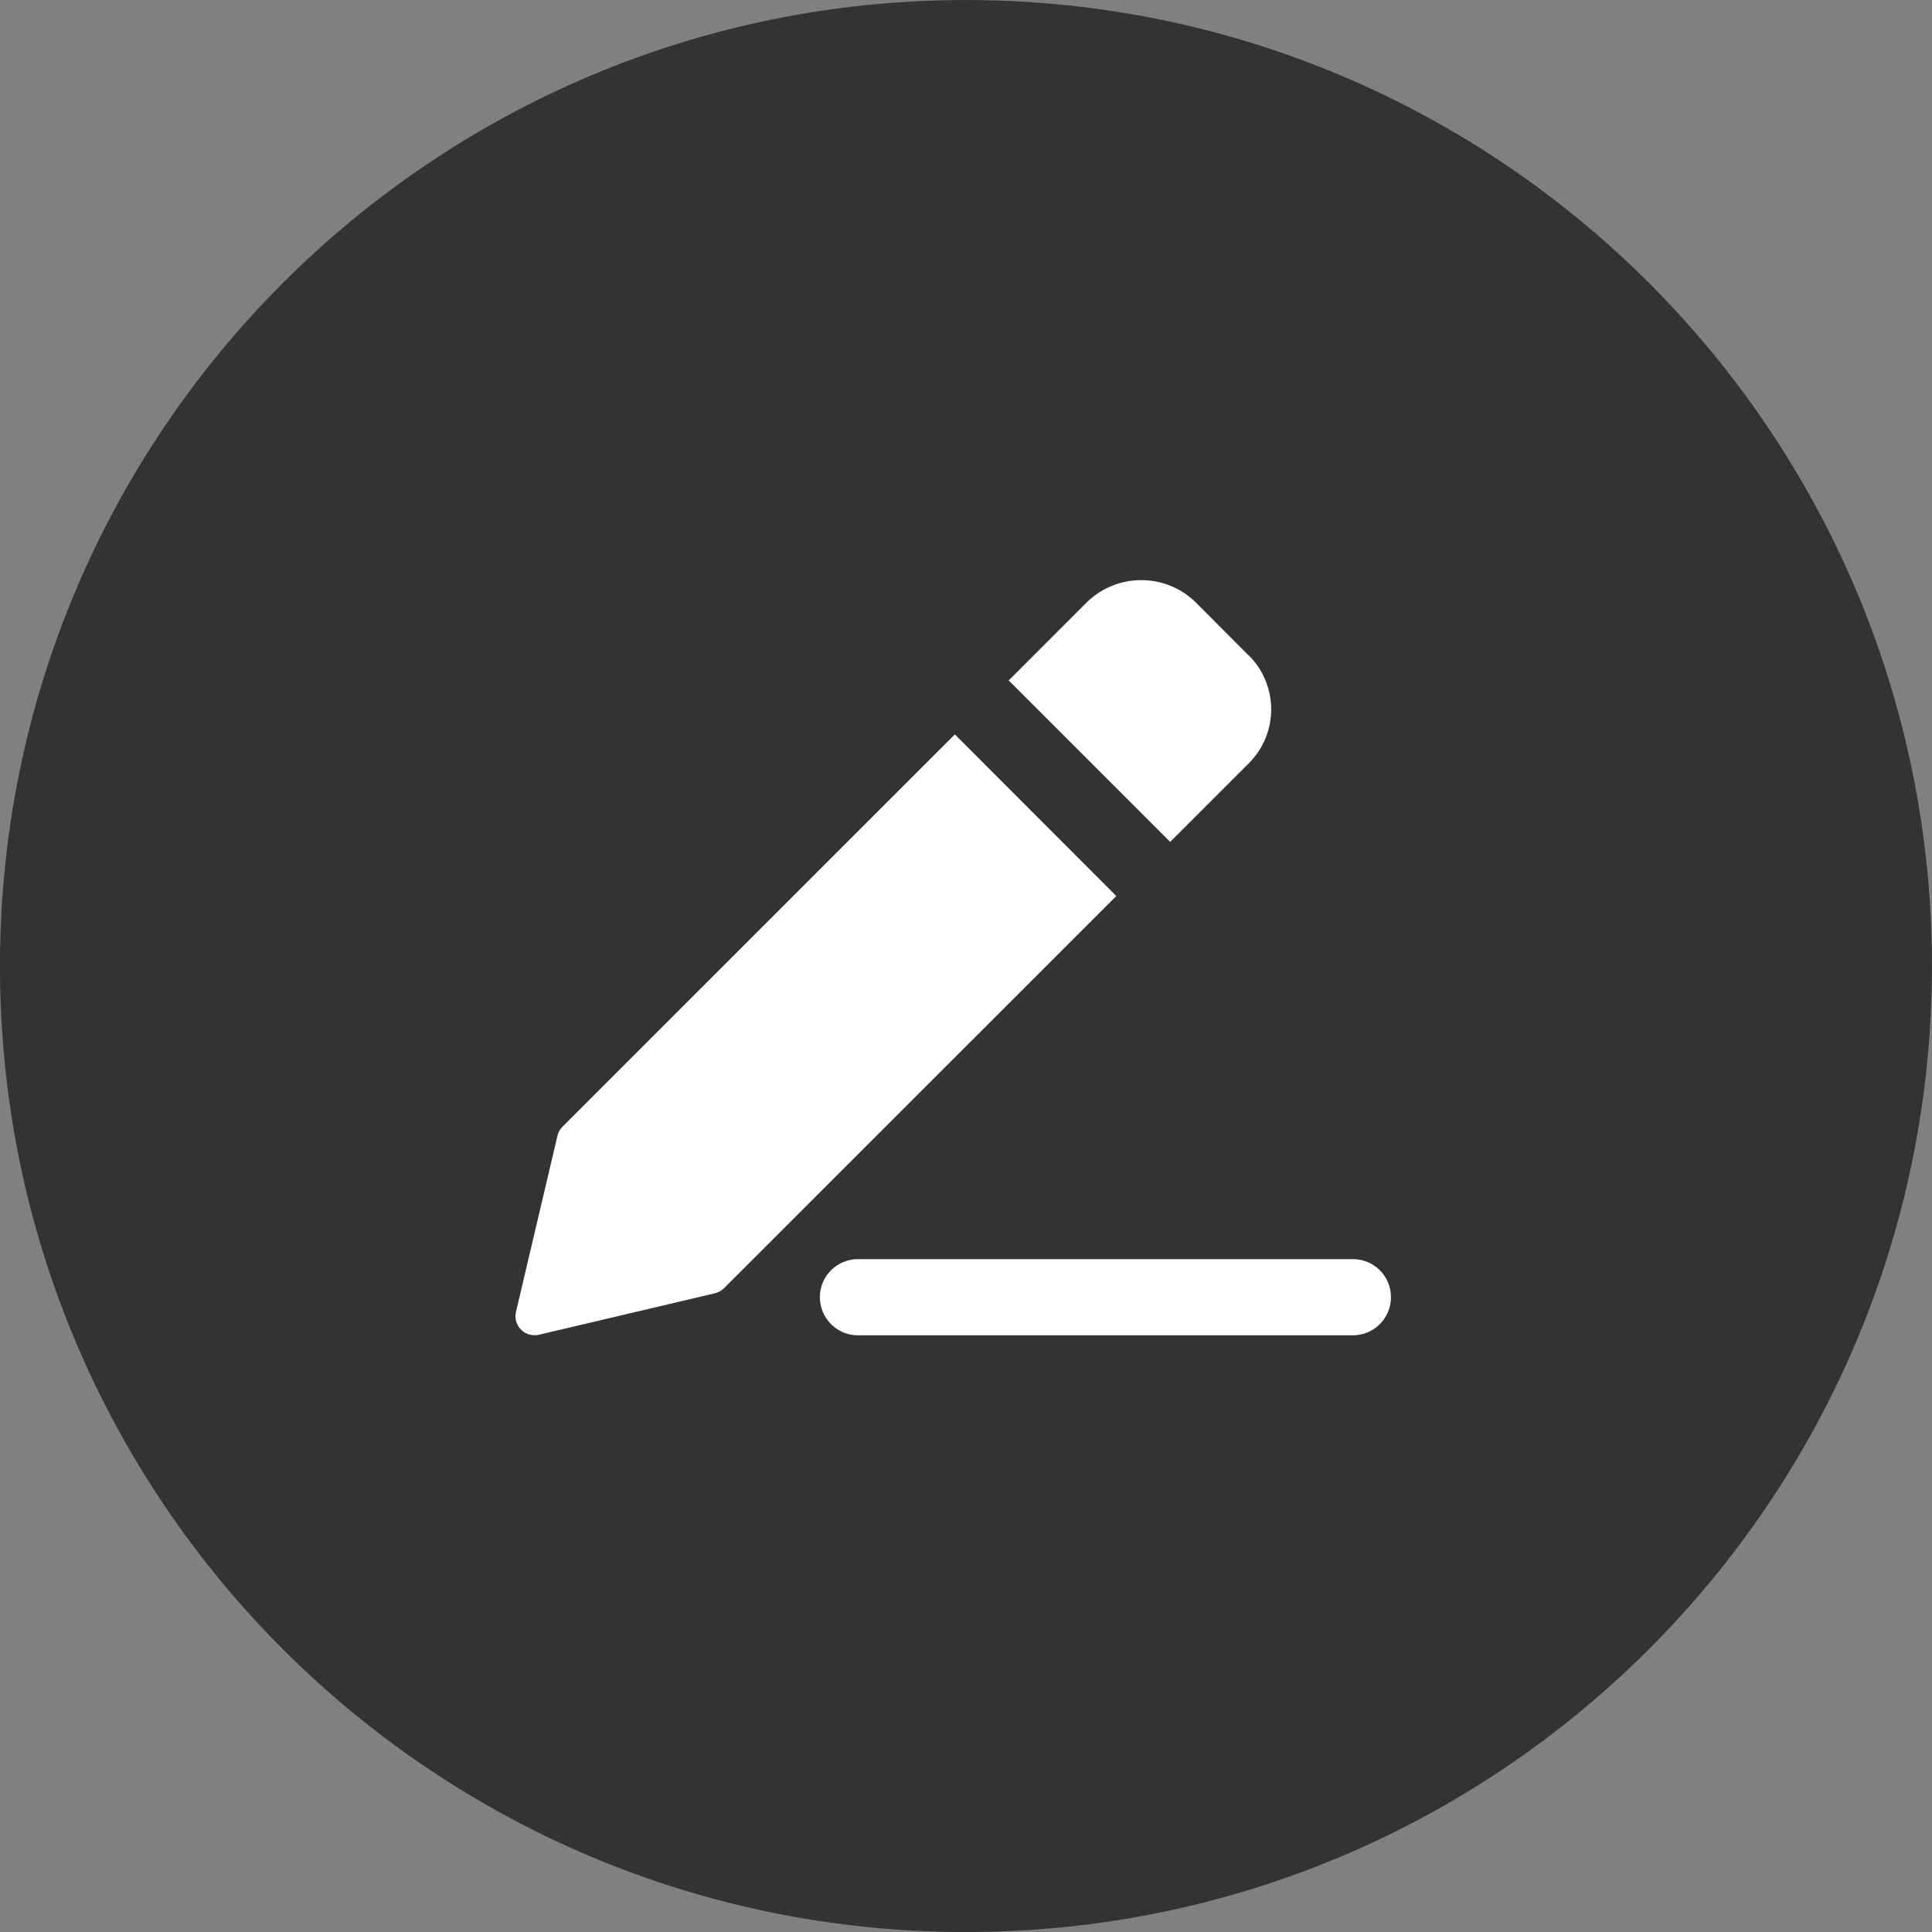 <?xml version="1.0" encoding="utf-8"?>
<!-- Generator: Adobe Illustrator 16.0.0, SVG Export Plug-In . SVG Version: 6.00 Build 0)  -->
<!DOCTYPE svg PUBLIC "-//W3C//DTD SVG 1.1//EN" "http://www.w3.org/Graphics/SVG/1.1/DTD/svg11.dtd">
<svg version="1.1" id="Vrstva_1" xmlns="http://www.w3.org/2000/svg" xmlns:xlink="http://www.w3.org/1999/xlink" x="0px" y="0px"
	 width="62.324px" height="62.325px" viewBox="0 0 62.324 62.325" enable-background="new 0 0 62.324 62.325" xml:space="preserve">
<rect x="0" y="0" width="62.324" height="62.325" fill="#808080" stroke="none"/>
<g id="Group_1171" transform="translate(-763.25 -964)">
	<path id="Union_2" fill="#333333" d="M763.249,995.163c0-17.21,13.951-31.162,31.162-31.162s31.161,13.952,31.161,31.162
		c0,17.21-13.95,31.162-31.161,31.162c-17.207,0.004-31.158-13.94-31.162-31.146C763.249,995.173,763.249,995.168,763.249,995.163z"
		/>
	<g id="Group_1104" transform="translate(779.878 982.11)">
		<path id="Path_1604" fill="#FFFFFF" d="M27.015,24.965H11.051c-0.678,0.002-1.229-0.548-1.231-1.227
			c-0.001-0.678,0.547-1.229,1.225-1.23c0.002,0,0.004,0,0.006,0h15.963c0.678-0.002,1.229,0.547,1.229,1.227
			c0.001,0.679-0.547,1.229-1.226,1.23C27.018,24.965,27.017,24.965,27.015,24.965z"/>
		<path id="Path_1605" fill="#FFFFFF" d="M23.659,3.041L21.923,1.3c-0.971-0.928-2.5-0.928-3.472,0l-2.539,2.539l5.209,5.209
			l2.539-2.539c0.958-0.959,0.959-2.513,0-3.472l0,0L23.659,3.041z"/>
		<path id="Path_1606" fill="#FFFFFF" d="M14.174,5.581L1.518,18.236c-0.081,0.08-0.138,0.182-0.163,0.293l-1.338,5.68
			c-0.077,0.331,0.128,0.662,0.459,0.738c0.092,0.021,0.187,0.021,0.279,0.001l5.679-1.339c0.111-0.025,0.212-0.082,0.293-0.162
			l12.655-12.652L14.174,5.581z"/>
	</g>
</g>
</svg>
